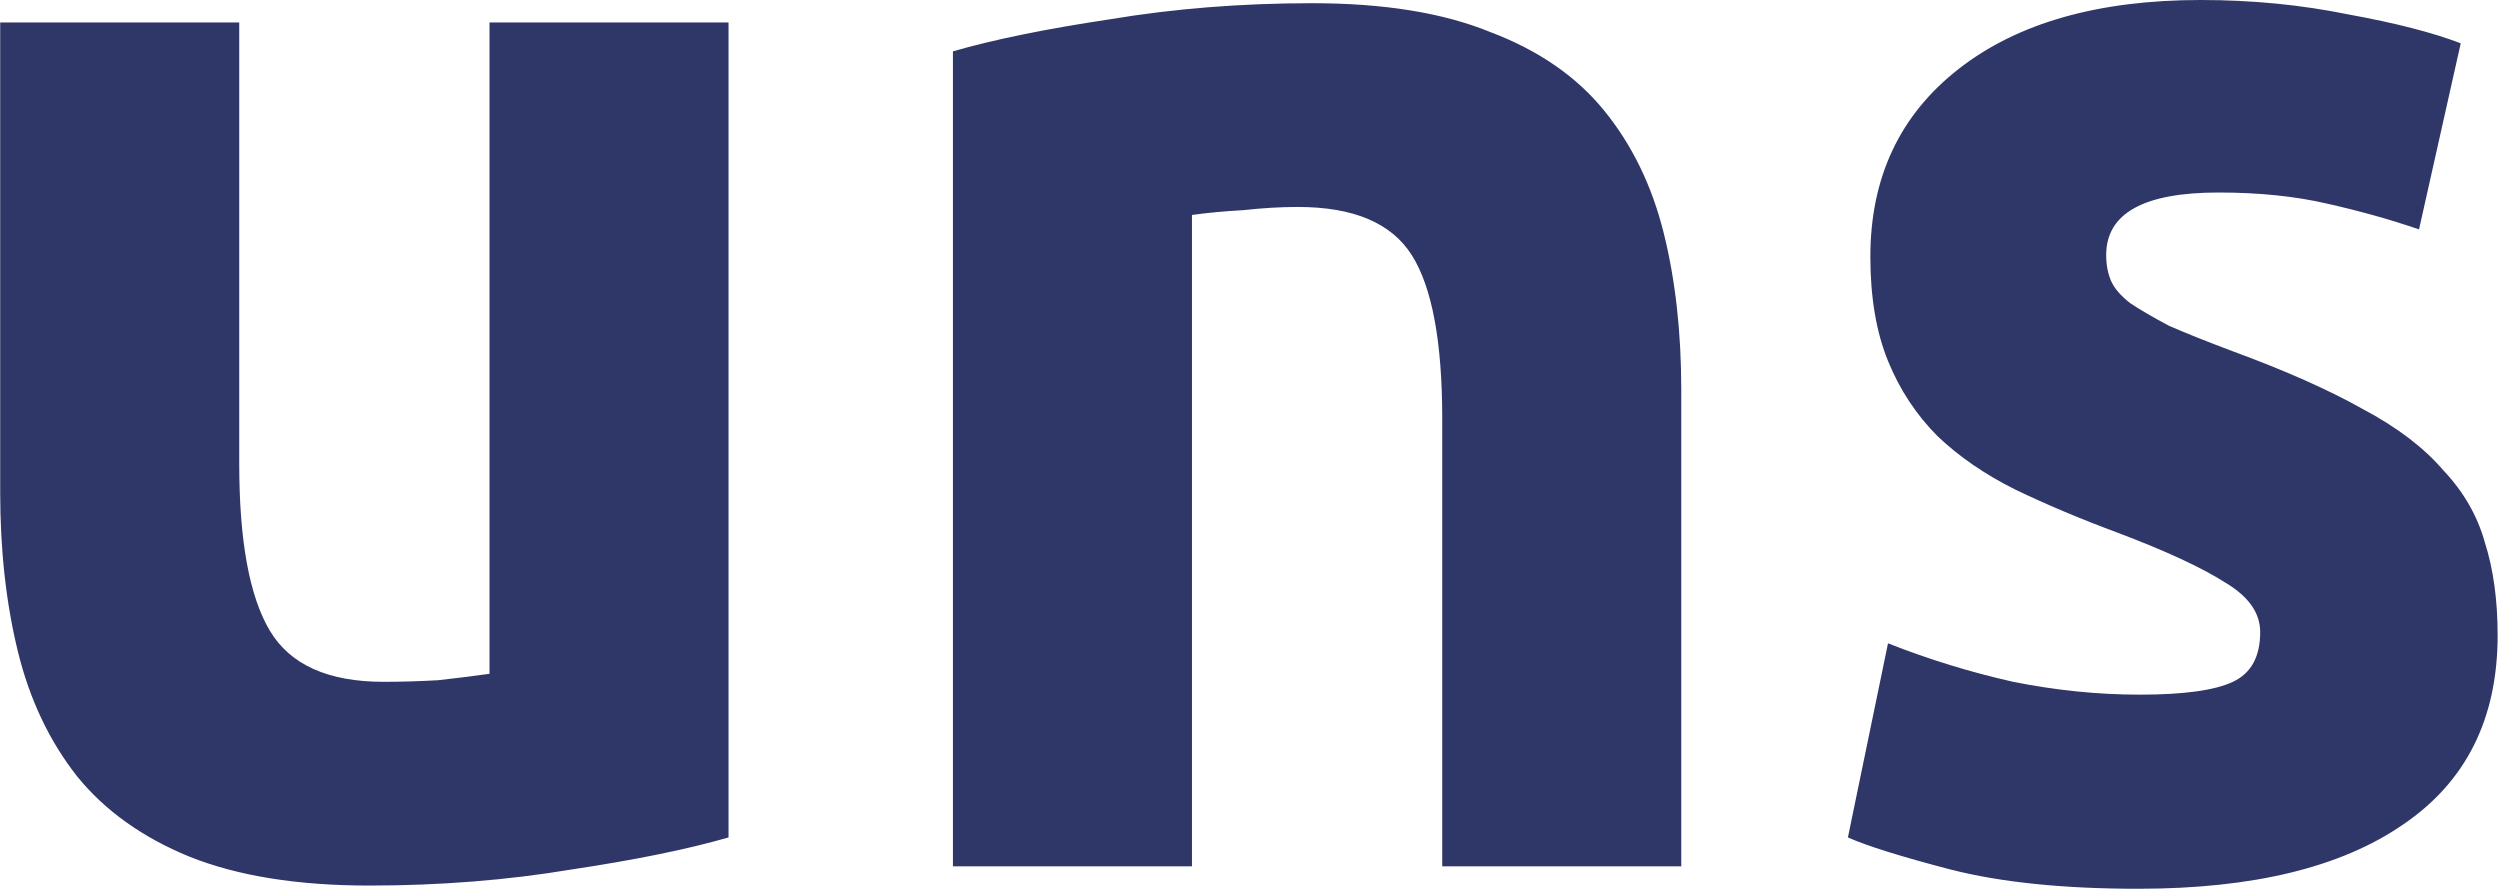 <svg width="935" height="333" viewBox="0 0 935 333" fill="none" xmlns="http://www.w3.org/2000/svg">
<path d="M272.474 313.2C257.274 317.6 237.674 321.6 213.674 325.2C189.674 329.2 164.474 331.2 138.074 331.2C111.274 331.2 88.874 327.6 70.874 320.4C53.274 313.2 39.274 303.2 28.874 290.4C18.474 277.2 11.074 261.6 6.674 243.6C2.274 225.6 0.074 205.8 0.074 184.2V8.4H89.474V173.4C89.474 202.2 93.274 223 100.874 235.8C108.474 248.6 122.674 255 143.474 255C149.874 255 156.674 254.8 163.874 254.4C171.074 253.6 177.474 252.8 183.074 252V8.4H272.474V313.2ZM356.395 19.2C371.595 14.8 391.195 10.8 415.195 7.2C439.195 3.2 464.395 1.2 490.795 1.2C517.595 1.2 539.795 4.8 557.395 12C575.395 18.8 589.595 28.6 599.995 41.4C610.395 54.2 617.795 69.4 622.195 87C626.595 104.6 628.795 124.2 628.795 145.8V324H539.395V156.6C539.395 127.8 535.595 107.4 527.995 95.4C520.395 83.4 506.195 77.4 485.395 77.4C478.995 77.4 472.195 77.8 464.995 78.6C457.795 79 451.395 79.6 445.795 80.4V324H356.395V19.2ZM800.315 259.8C816.715 259.8 828.315 258.2 835.115 255C841.915 251.8 845.315 245.6 845.315 236.4C845.315 229.2 840.915 223 832.115 217.8C823.315 212.2 809.915 206 791.915 199.2C777.915 194 765.115 188.6 753.515 183C742.315 177.4 732.715 170.8 724.715 163.2C716.715 155.2 710.515 145.8 706.115 135C701.715 124.2 699.515 111.2 699.515 96C699.515 66.4 710.515 43 732.515 25.8C754.515 8.6 784.715 -1.28746e-05 823.115 -1.28746e-05C842.315 -1.28746e-05 860.715 1.8 878.315 5.4C895.915 8.6 909.915 12.2 920.315 16.2L904.715 85.8C894.315 82.2 882.915 79 870.515 76.2C858.515 73.4 844.915 72 829.715 72C801.715 72 787.715 79.8 787.715 95.4C787.715 99 788.315 102.2 789.515 105C790.715 107.8 793.115 110.6 796.715 113.4C800.315 115.8 805.115 118.6 811.115 121.8C817.515 124.6 825.515 127.8 835.115 131.4C854.715 138.6 870.915 145.8 883.715 153C896.515 159.8 906.515 167.4 913.715 175.8C921.315 183.8 926.515 192.8 929.315 202.8C932.515 212.8 934.115 224.4 934.115 237.6C934.115 268.8 922.315 292.4 898.715 308.4C875.515 324.4 842.515 332.4 799.715 332.4C771.715 332.4 748.315 330 729.515 325.2C711.115 320.4 698.315 316.4 691.115 313.2L706.115 240.6C721.315 246.6 736.915 251.4 752.915 255C768.915 258.2 784.715 259.8 800.315 259.8Z" fill="#2F3768"/>
</svg>
